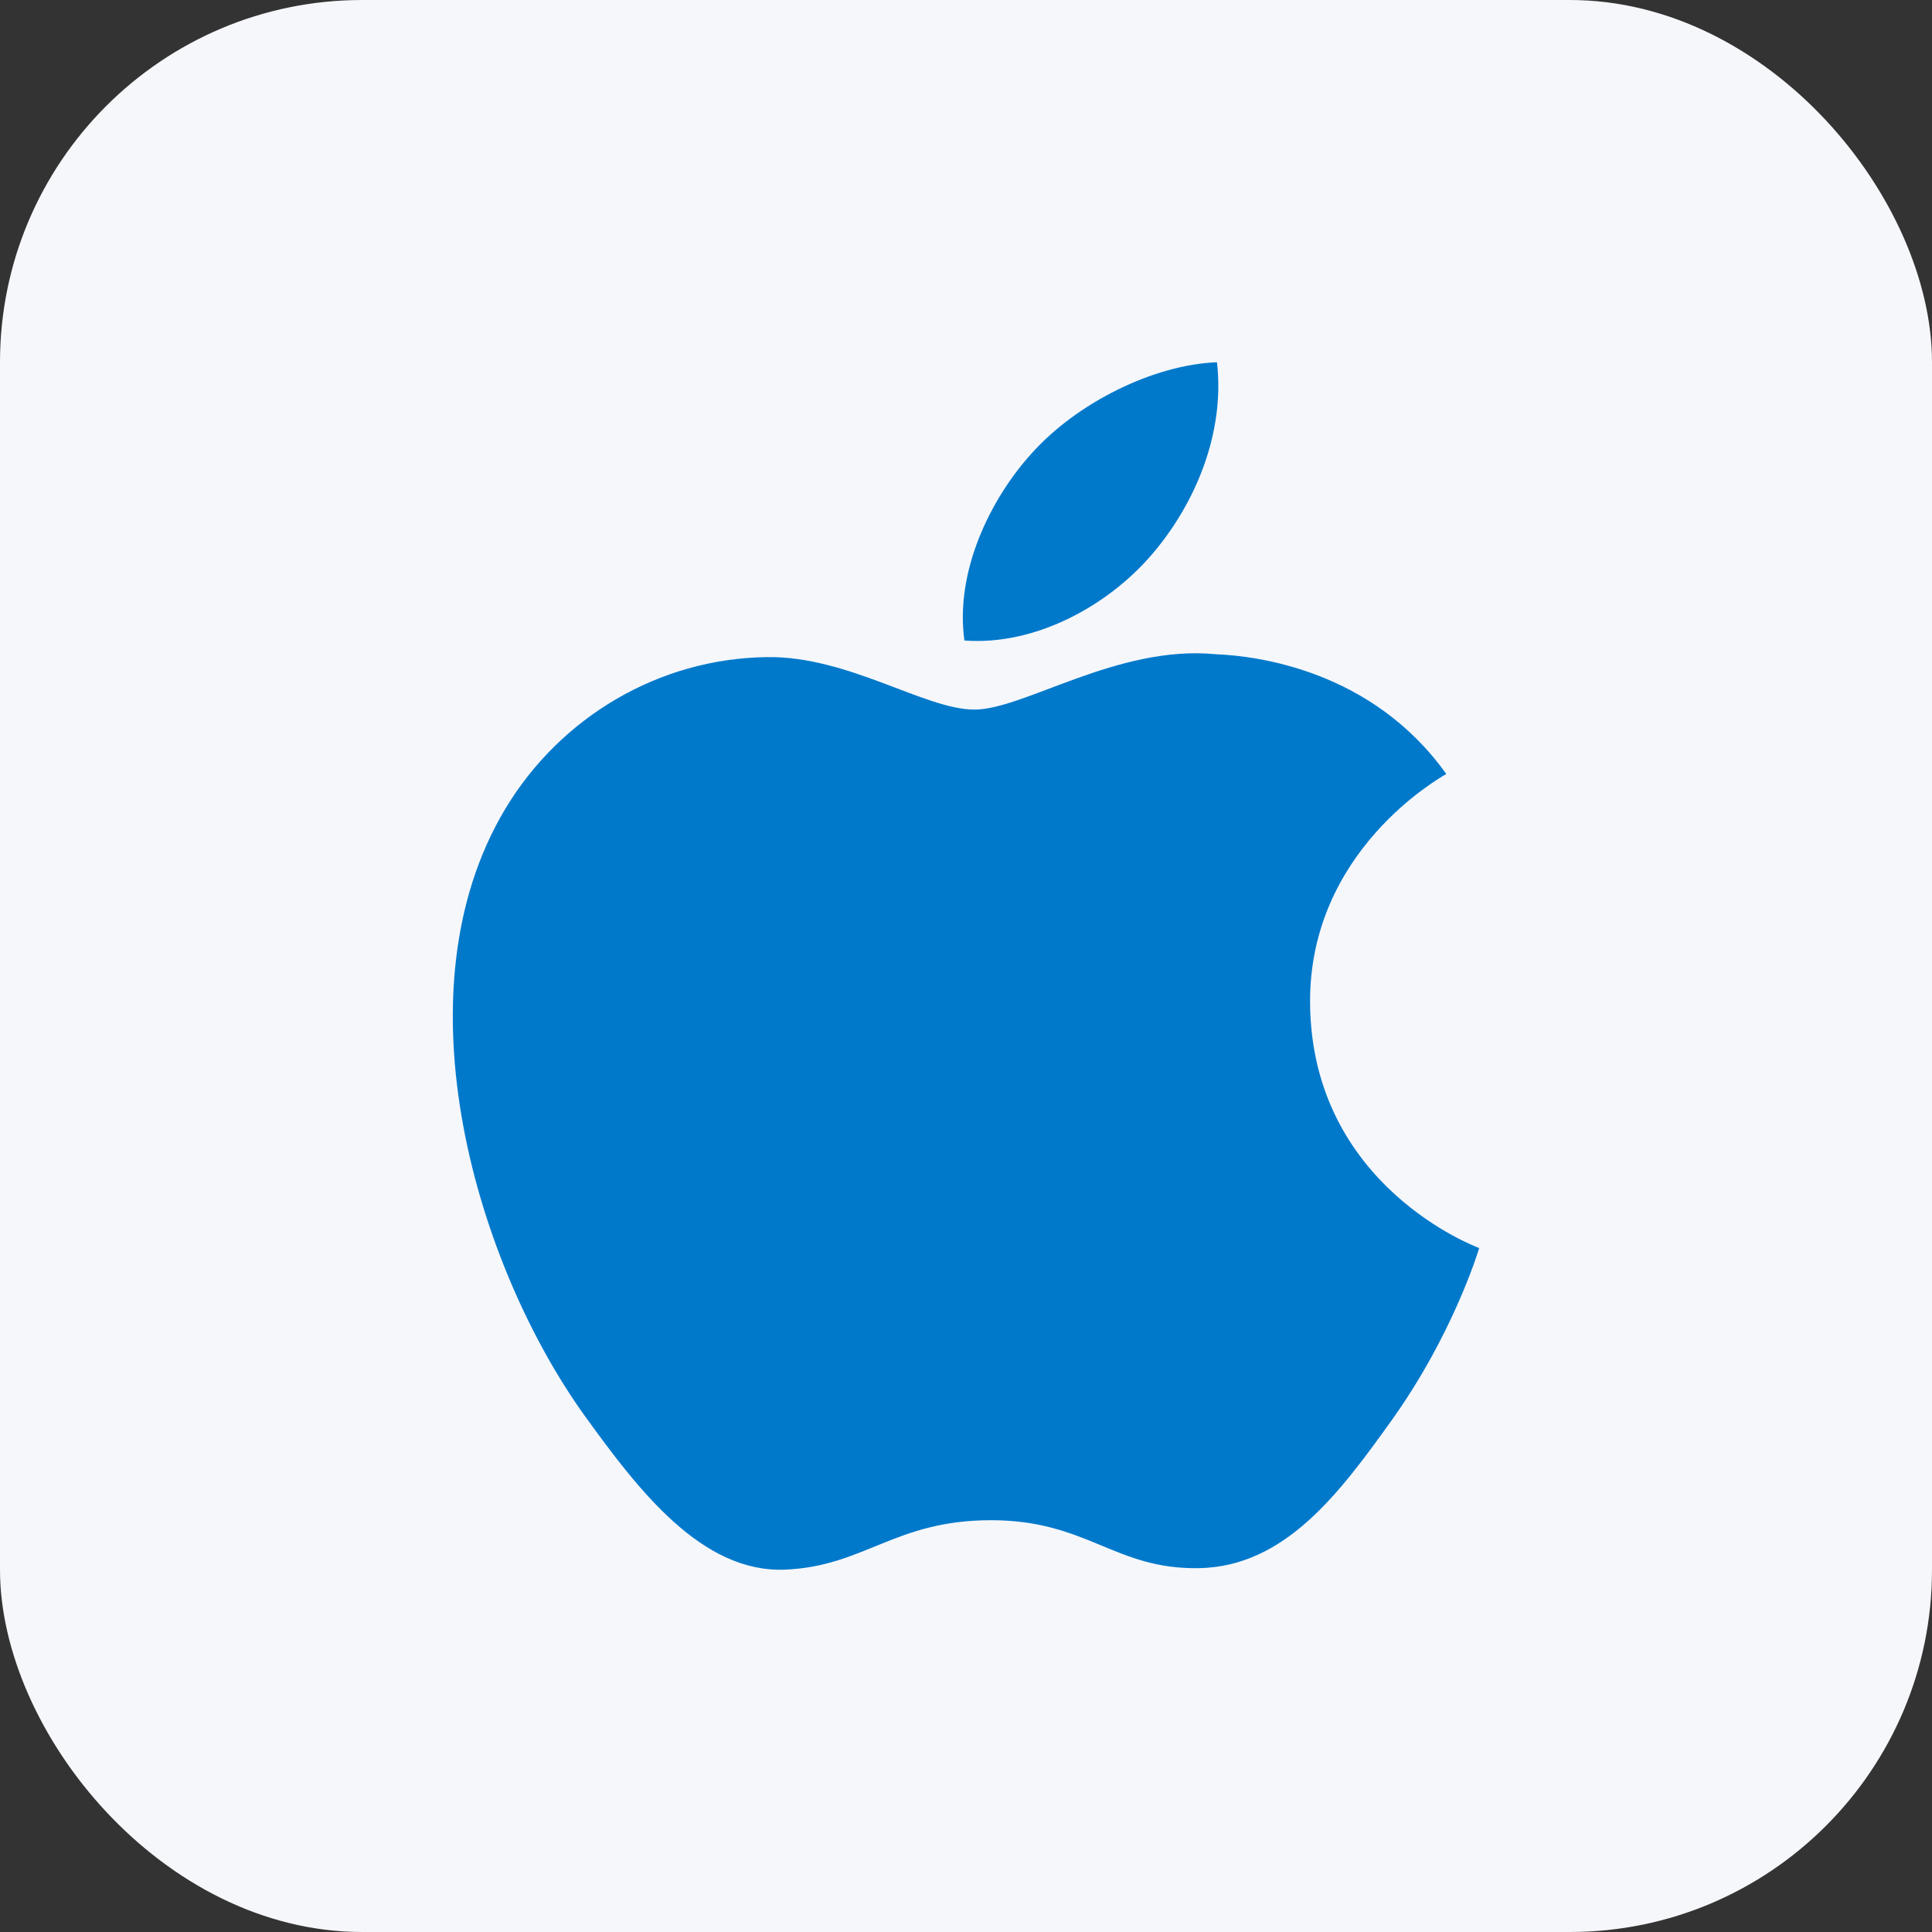 <svg width="64" height="64" viewBox="0 0 64 64" fill="none" xmlns="http://www.w3.org/2000/svg">
<rect x="0" y="0" width="64" height="64" fill="#333333" stroke="none"/>
<rect width="64" height="64" rx="12" fill="#F6F7FB"/>
<path fill-rule="evenodd" clip-rule="evenodd" d="M38.142 18.386C39.6 16.696 40.583 14.342 40.314 12C38.213 12.08 35.67 13.342 34.164 15.03C32.811 16.528 31.63 18.922 31.947 21.218C34.291 21.392 36.684 20.078 38.142 18.386ZM43.398 33.25C43.457 39.304 48.939 41.318 49 41.344C48.956 41.486 48.124 44.213 46.112 47.033C44.371 49.469 42.565 51.895 39.719 51.947C36.924 51.997 36.024 50.359 32.827 50.359C29.631 50.359 28.633 51.895 25.987 51.997C23.241 52.095 21.148 49.362 19.394 46.934C15.806 41.968 13.066 32.9 16.747 26.78C18.575 23.742 21.841 21.816 25.389 21.768C28.084 21.718 30.631 23.506 32.279 23.506C33.927 23.506 37.021 21.356 40.273 21.672C41.634 21.726 45.457 22.198 47.91 25.64C47.712 25.758 43.349 28.19 43.398 33.25Z" fill="#0079CB"/>
</svg>
